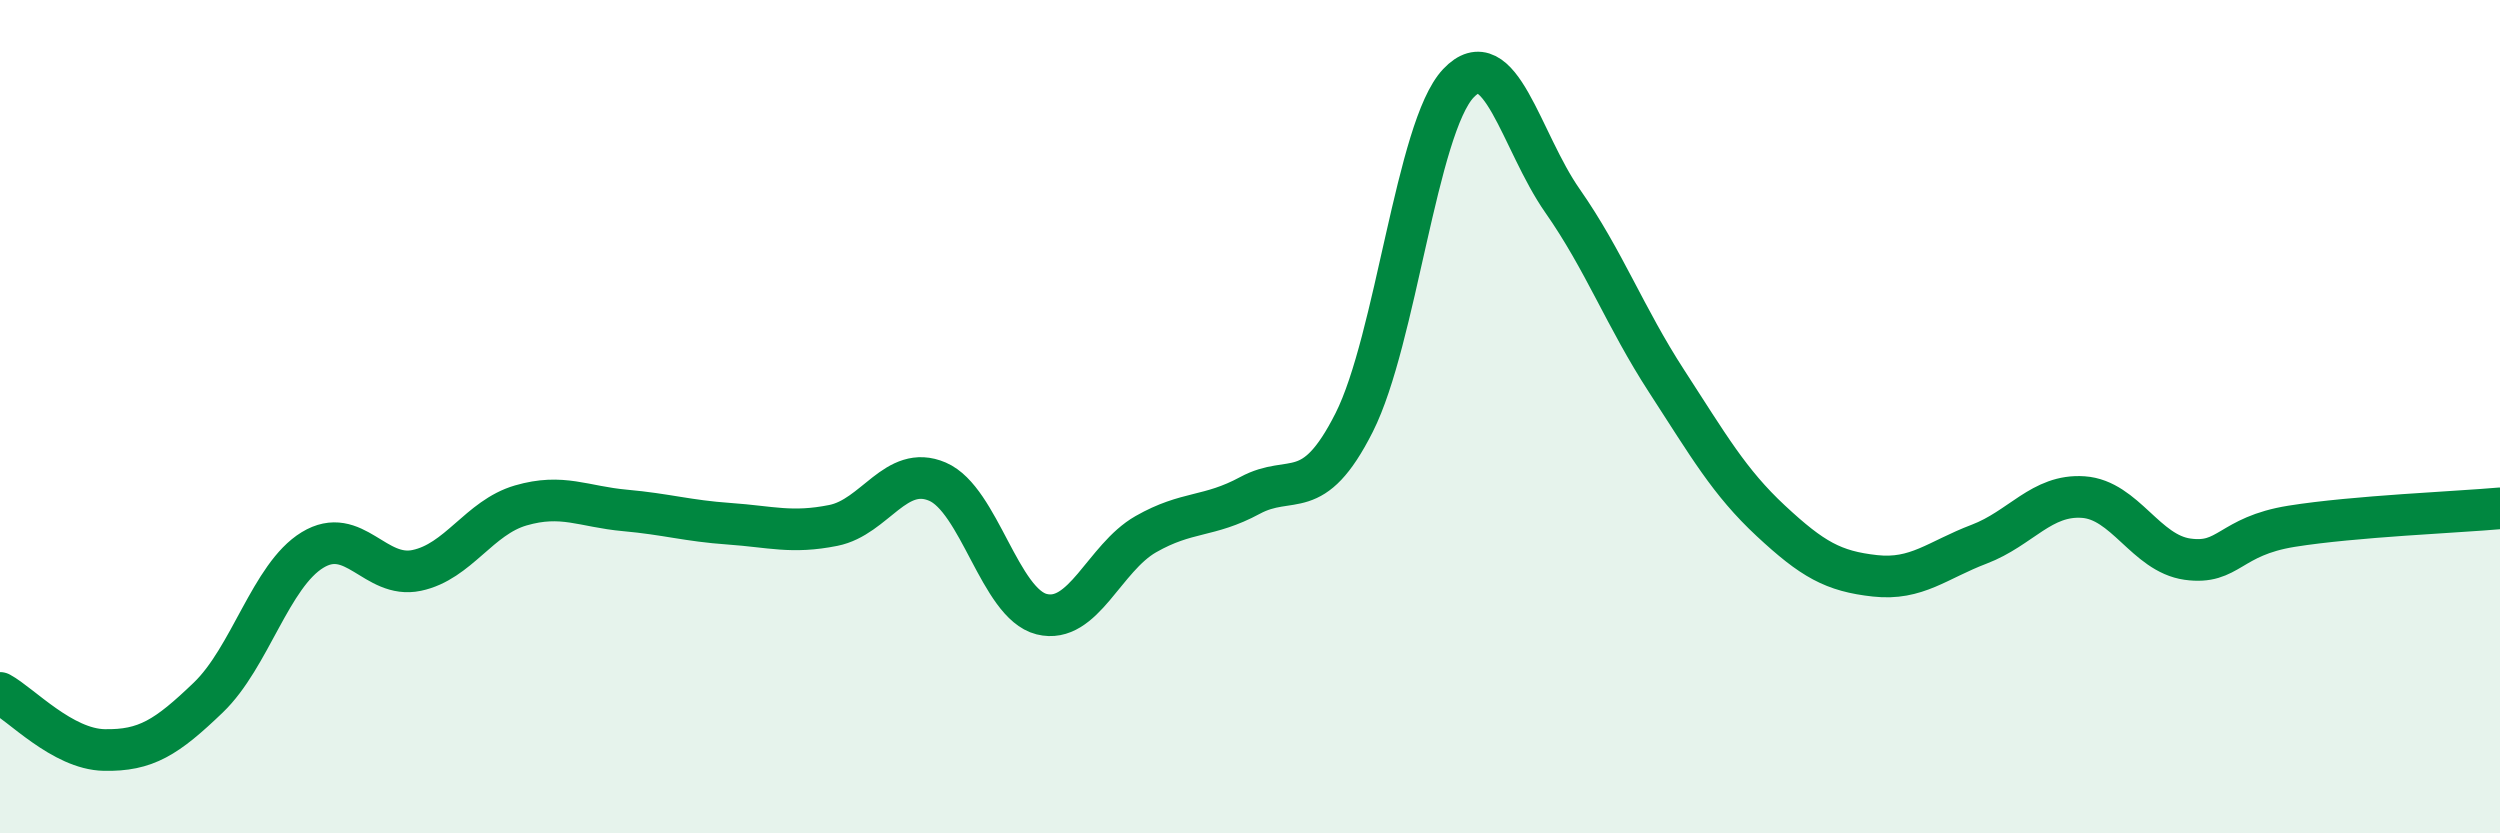 
    <svg width="60" height="20" viewBox="0 0 60 20" xmlns="http://www.w3.org/2000/svg">
      <path
        d="M 0,16.63 C 0.5,16.9 1.5,17.98 2.5,18 C 3.5,18.02 4,17.7 5,16.74 C 6,15.78 6.5,13.81 7.5,13.2 C 8.5,12.59 9,13.9 10,13.69 C 11,13.48 11.5,12.42 12.5,12.13 C 13.5,11.84 14,12.16 15,12.25 C 16,12.34 16.5,12.5 17.5,12.57 C 18.5,12.64 19,12.81 20,12.61 C 21,12.41 21.5,11.13 22.5,11.56 C 23.5,11.99 24,14.49 25,14.74 C 26,14.99 26.5,13.39 27.5,12.82 C 28.5,12.25 29,12.43 30,11.89 C 31,11.35 31.5,12.12 32.5,10.14 C 33.5,8.16 34,3.06 35,2 C 36,0.94 36.5,3.39 37.5,4.82 C 38.5,6.25 39,7.61 40,9.15 C 41,10.69 41.5,11.57 42.5,12.5 C 43.5,13.43 44,13.71 45,13.82 C 46,13.93 46.5,13.44 47.5,13.06 C 48.5,12.68 49,11.86 50,11.93 C 51,12 51.5,13.28 52.5,13.42 C 53.5,13.56 53.5,12.87 55,12.63 C 56.5,12.39 59,12.29 60,12.2L60 20L0 20Z"
        fill="#008740"
        opacity="0.1"
        stroke-linecap="round"
        stroke-linejoin="round"
      />
      <path
        d="M 0,16.63 C 0.5,16.9 1.5,17.98 2.5,18 C 3.5,18.02 4,17.7 5,16.74 C 6,15.78 6.5,13.81 7.5,13.2 C 8.5,12.59 9,13.9 10,13.69 C 11,13.48 11.5,12.42 12.5,12.13 C 13.5,11.84 14,12.16 15,12.25 C 16,12.34 16.5,12.5 17.5,12.57 C 18.5,12.64 19,12.81 20,12.61 C 21,12.41 21.5,11.13 22.5,11.56 C 23.5,11.99 24,14.49 25,14.74 C 26,14.99 26.5,13.39 27.5,12.82 C 28.5,12.25 29,12.43 30,11.89 C 31,11.35 31.5,12.12 32.5,10.14 C 33.5,8.16 34,3.06 35,2 C 36,0.94 36.5,3.39 37.5,4.82 C 38.5,6.25 39,7.61 40,9.15 C 41,10.69 41.5,11.57 42.5,12.5 C 43.5,13.43 44,13.71 45,13.82 C 46,13.93 46.5,13.44 47.5,13.06 C 48.5,12.68 49,11.86 50,11.93 C 51,12 51.5,13.28 52.5,13.42 C 53.5,13.56 53.5,12.87 55,12.63 C 56.5,12.39 59,12.29 60,12.2"
        stroke="#008740"
        stroke-width="1"
        fill="none"
        stroke-linecap="round"
        stroke-linejoin="round"
      />
    </svg>
  